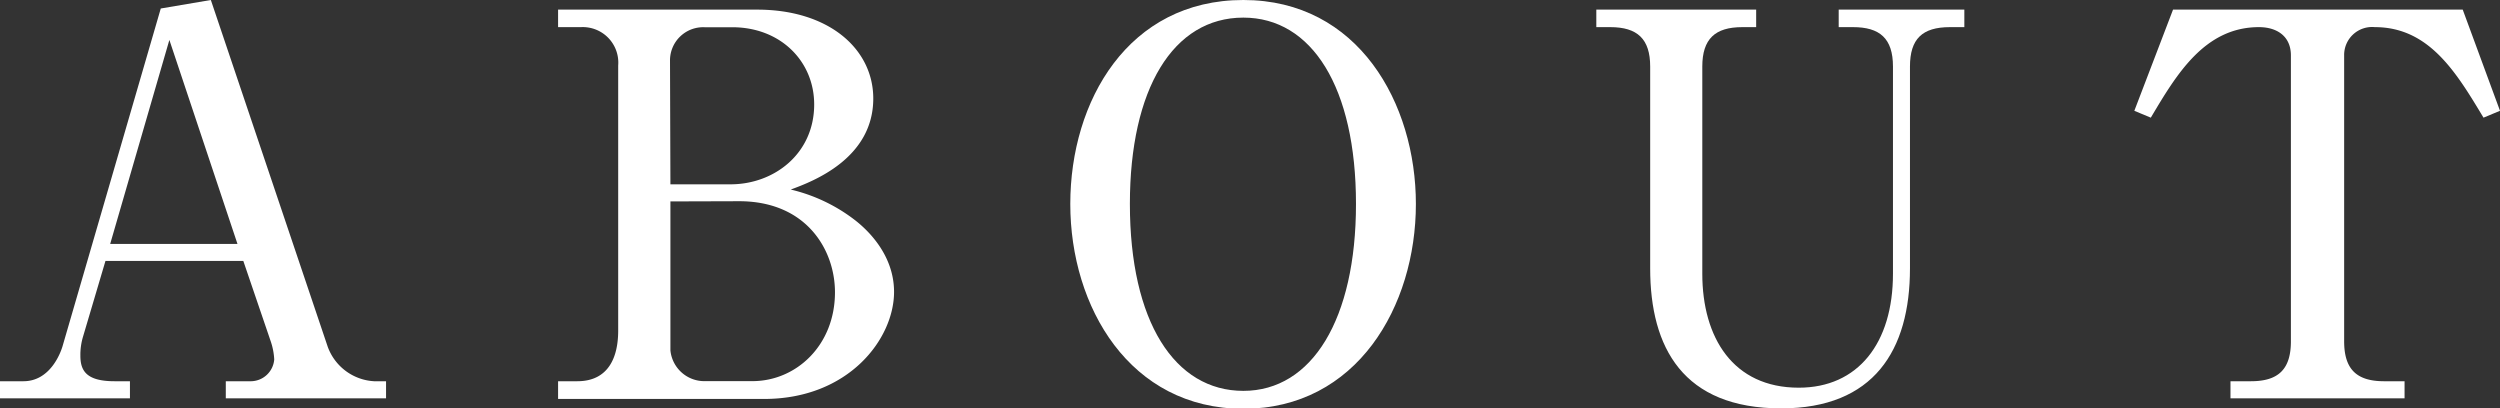 <svg xmlns="http://www.w3.org/2000/svg" viewBox="0 0 244.14 39.88"><rect x="0" y="0" width="244.14" height="39.88" fill="#333333" stroke="none"/><defs><style>.cls-1{fill:#fff;}</style></defs><g id="レイヤー_2" data-name="レイヤー 2"><g id="レイヤー_1-2" data-name="レイヤー 1"><path class="cls-1" d="M10.3,25.48,8.11,32.87a6.14,6.14,0,0,0-.26,1.87c0,1.45.57,2.49,3.33,2.49h1.51V38.9H0V37.23H2.29c2.6,0,3.64-2.75,3.85-3.53L15.7.83,20.59,0,32,33.85a5.12,5.12,0,0,0,4.53,3.38H37.7V38.9H22.05V37.23h2.49a2.31,2.31,0,0,0,2.24-2.13,6.5,6.5,0,0,0-.36-1.82l-2.66-7.8Zm12.89-1.66L16.54,3.9,10.76,23.82Z"/><path class="cls-1" d="M54.5,37.23h1.87c3.12,0,4-2.44,4-4.94V6.4a3.47,3.47,0,0,0-3.64-3.75H54.5V.94H73.94c7,0,11.34,3.84,11.34,8.68,0,5.88-5.93,8.11-8.06,8.89a16.46,16.46,0,0,1,6.29,3c1,.78,3.8,3.22,3.8,7,0,4.57-4.42,10.45-12.69,10.45H54.5ZM65.47,18h5.87c4.27,0,8.17-3,8.17-7.8,0-4.21-3.28-7.54-8-7.54h-2.7a3.24,3.24,0,0,0-3.38,3.23Zm0,1.67V34.22a3.33,3.33,0,0,0,3.43,3h4.58c4.26,0,8.06-3.48,8.06-8.68,0-4.11-2.76-8.89-9.36-8.89Z"/><path class="cls-1" d="M138.27,19.92c0,10-5.77,20-16.85,20s-16.9-9.93-16.9-20S110.19,0,121.42,0,138.27,10.09,138.27,19.92Zm-27.93,0c0,11.49,4.37,18.25,11.08,18.25s11-7,11-18.25c0-11.39-4.31-18.2-11-18.2C114.56,1.72,110.34,8.68,110.34,19.92Z"/><path class="cls-1" d="M171.5,2.65h-1.36c-2.65,0-3.9,1.15-3.9,3.85V26.73c0,6.24,3,11.13,9.42,11.13,5.77,0,9.2-4.32,9.2-11.13V6.5c0-2.76-1.3-3.85-3.9-3.85h-1.4V.94h12.27V2.65h-1.41c-2.7,0-3.9,1.15-3.9,3.85V26.21c0,8-3.53,13.67-12.58,13.67-9.57,0-12.79-5.92-12.79-13.67V6.5c0-2.7-1.25-3.85-3.9-3.85h-1.36V.94H171.5Z"/><path class="cls-1" d="M240.5.94l3.64,9.88-1.61.67c-2.6-4.31-5.26-8.84-10.61-8.84a2.73,2.73,0,0,0-3,2.76V33.33c0,2.71,1.2,3.9,3.9,3.9h2V38.9h-17V37.23h2c2.7,0,3.9-1.19,3.9-3.9V5.41c0-1.87-1.36-2.76-3.12-2.76-5.31,0-8.06,4.63-10.56,8.84l-1.61-.67L212.21.94Z"/></g></g></svg>